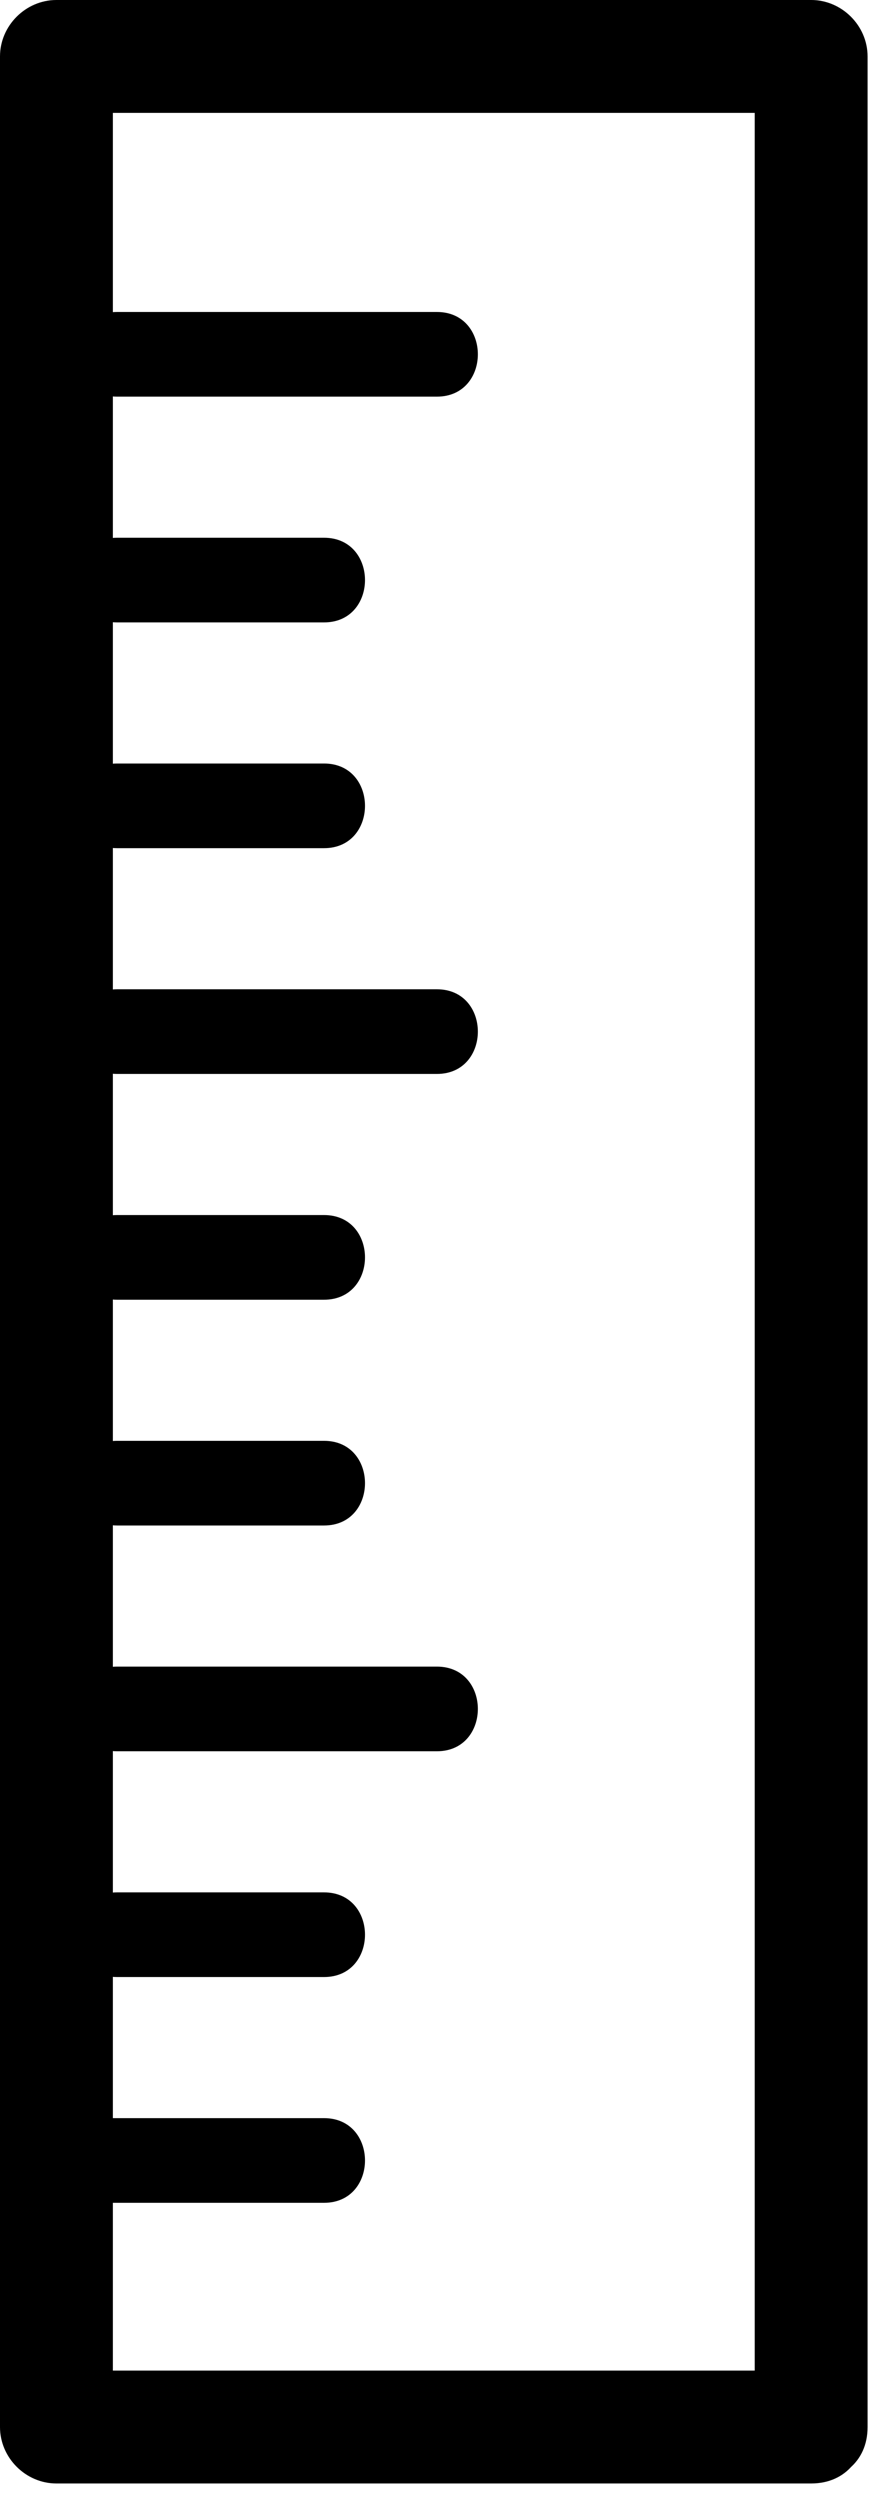 <?xml version="1.0" encoding="UTF-8" standalone="no"?><svg xmlns="http://www.w3.org/2000/svg" xmlns:xlink="http://www.w3.org/1999/xlink" fill="#000000" height="403.2" preserveAspectRatio="xMidYMid meet" version="1" viewBox="0.0 -0.0 142.6 403.2" width="142.6" zoomAndPan="magnify"><g><g fill="#000000" id="change1_1"><path d="M130.848,382.343c-40.578,0-81.162,0-121.744,0c3.034,3.033,6.069,6.068,9.104,9.104 c0-127.447,0-254.897,0-382.344c-3.035,3.034-6.069,6.069-9.104,9.103c40.583,0,81.166,0,121.744,0 c-3.033-3.034-6.068-6.069-9.103-9.103c0,127.446,0,254.896,0,382.344c0,11.74,18.207,11.74,18.207,0 c0-127.447,0-254.897,0-382.344c0-4.963-4.145-9.104-9.104-9.104C90.27,0,49.686,0,9.104,0C4.14,0,0,4.14,0,9.104 C0,136.55,0,264,0,391.447c0,4.959,4.14,9.104,9.104,9.104c40.583,0,81.166,0,121.744,0 C142.589,400.55,142.589,382.343,130.848,382.343z" fill="inherit"/><path d="M18.894,63.973c17.197,0,34.39,0,51.586,0c8.807,0,8.807-13.655,0-13.655c-17.196,0-34.389,0-51.586,0 C10.087,50.317,10.087,63.973,18.894,63.973L18.894,63.973z" fill="inherit"/><path d="M18.894,100.386c11.128,0,22.252,0,33.379,0c8.807,0,8.807-13.655,0-13.655c-11.127,0-22.25,0-33.379,0 C10.087,86.73,10.087,100.386,18.894,100.386L18.894,100.386z" fill="inherit"/><path d="M18.894,136.799c11.128,0,22.252,0,33.379,0c8.807,0,8.807-13.655,0-13.655c-11.127,0-22.25,0-33.379,0 C10.087,123.144,10.087,136.799,18.894,136.799L18.894,136.799z" fill="inherit"/><path d="M18.894,173.212c17.197,0,34.39,0,51.586,0c8.807,0,8.807-13.655,0-13.655c-17.196,0-34.389,0-51.586,0 C10.087,159.557,10.087,173.212,18.894,173.212L18.894,173.212z" fill="inherit"/><path d="M18.894,209.628c11.128,0,22.252,0,33.379,0c8.807,0,8.807-13.658,0-13.658c-11.127,0-22.25,0-33.379,0 C10.087,195.97,10.087,209.628,18.894,209.628L18.894,209.628z" fill="inherit"/><path d="M18.894,246.042c11.128,0,22.252,0,33.379,0c8.807,0,8.807-13.655,0-13.655c-11.127,0-22.25,0-33.379,0 C10.087,232.387,10.087,246.042,18.894,246.042L18.894,246.042z" fill="inherit"/><path d="M18.894,282.455c17.197,0,34.39,0,51.586,0c8.807,0,8.807-13.654,0-13.654c-17.196,0-34.389,0-51.586,0 C10.087,268.8,10.087,282.455,18.894,282.455L18.894,282.455z" fill="inherit"/><path d="M18.894,318.869c11.128,0,22.252,0,33.379,0c8.807,0,8.807-13.654,0-13.654c-11.127,0-22.25,0-33.379,0 C10.087,305.214,10.087,318.869,18.894,318.869L18.894,318.869z" fill="inherit"/><path d="M12.825,355.283c13.148,0,26.299,0,39.448,0c8.807,0,8.807-13.656,0-13.656c-13.148,0-26.3,0-39.448,0 C4.019,341.626,4.019,355.283,12.825,355.283L12.825,355.283z" fill="inherit"/></g></g></svg>